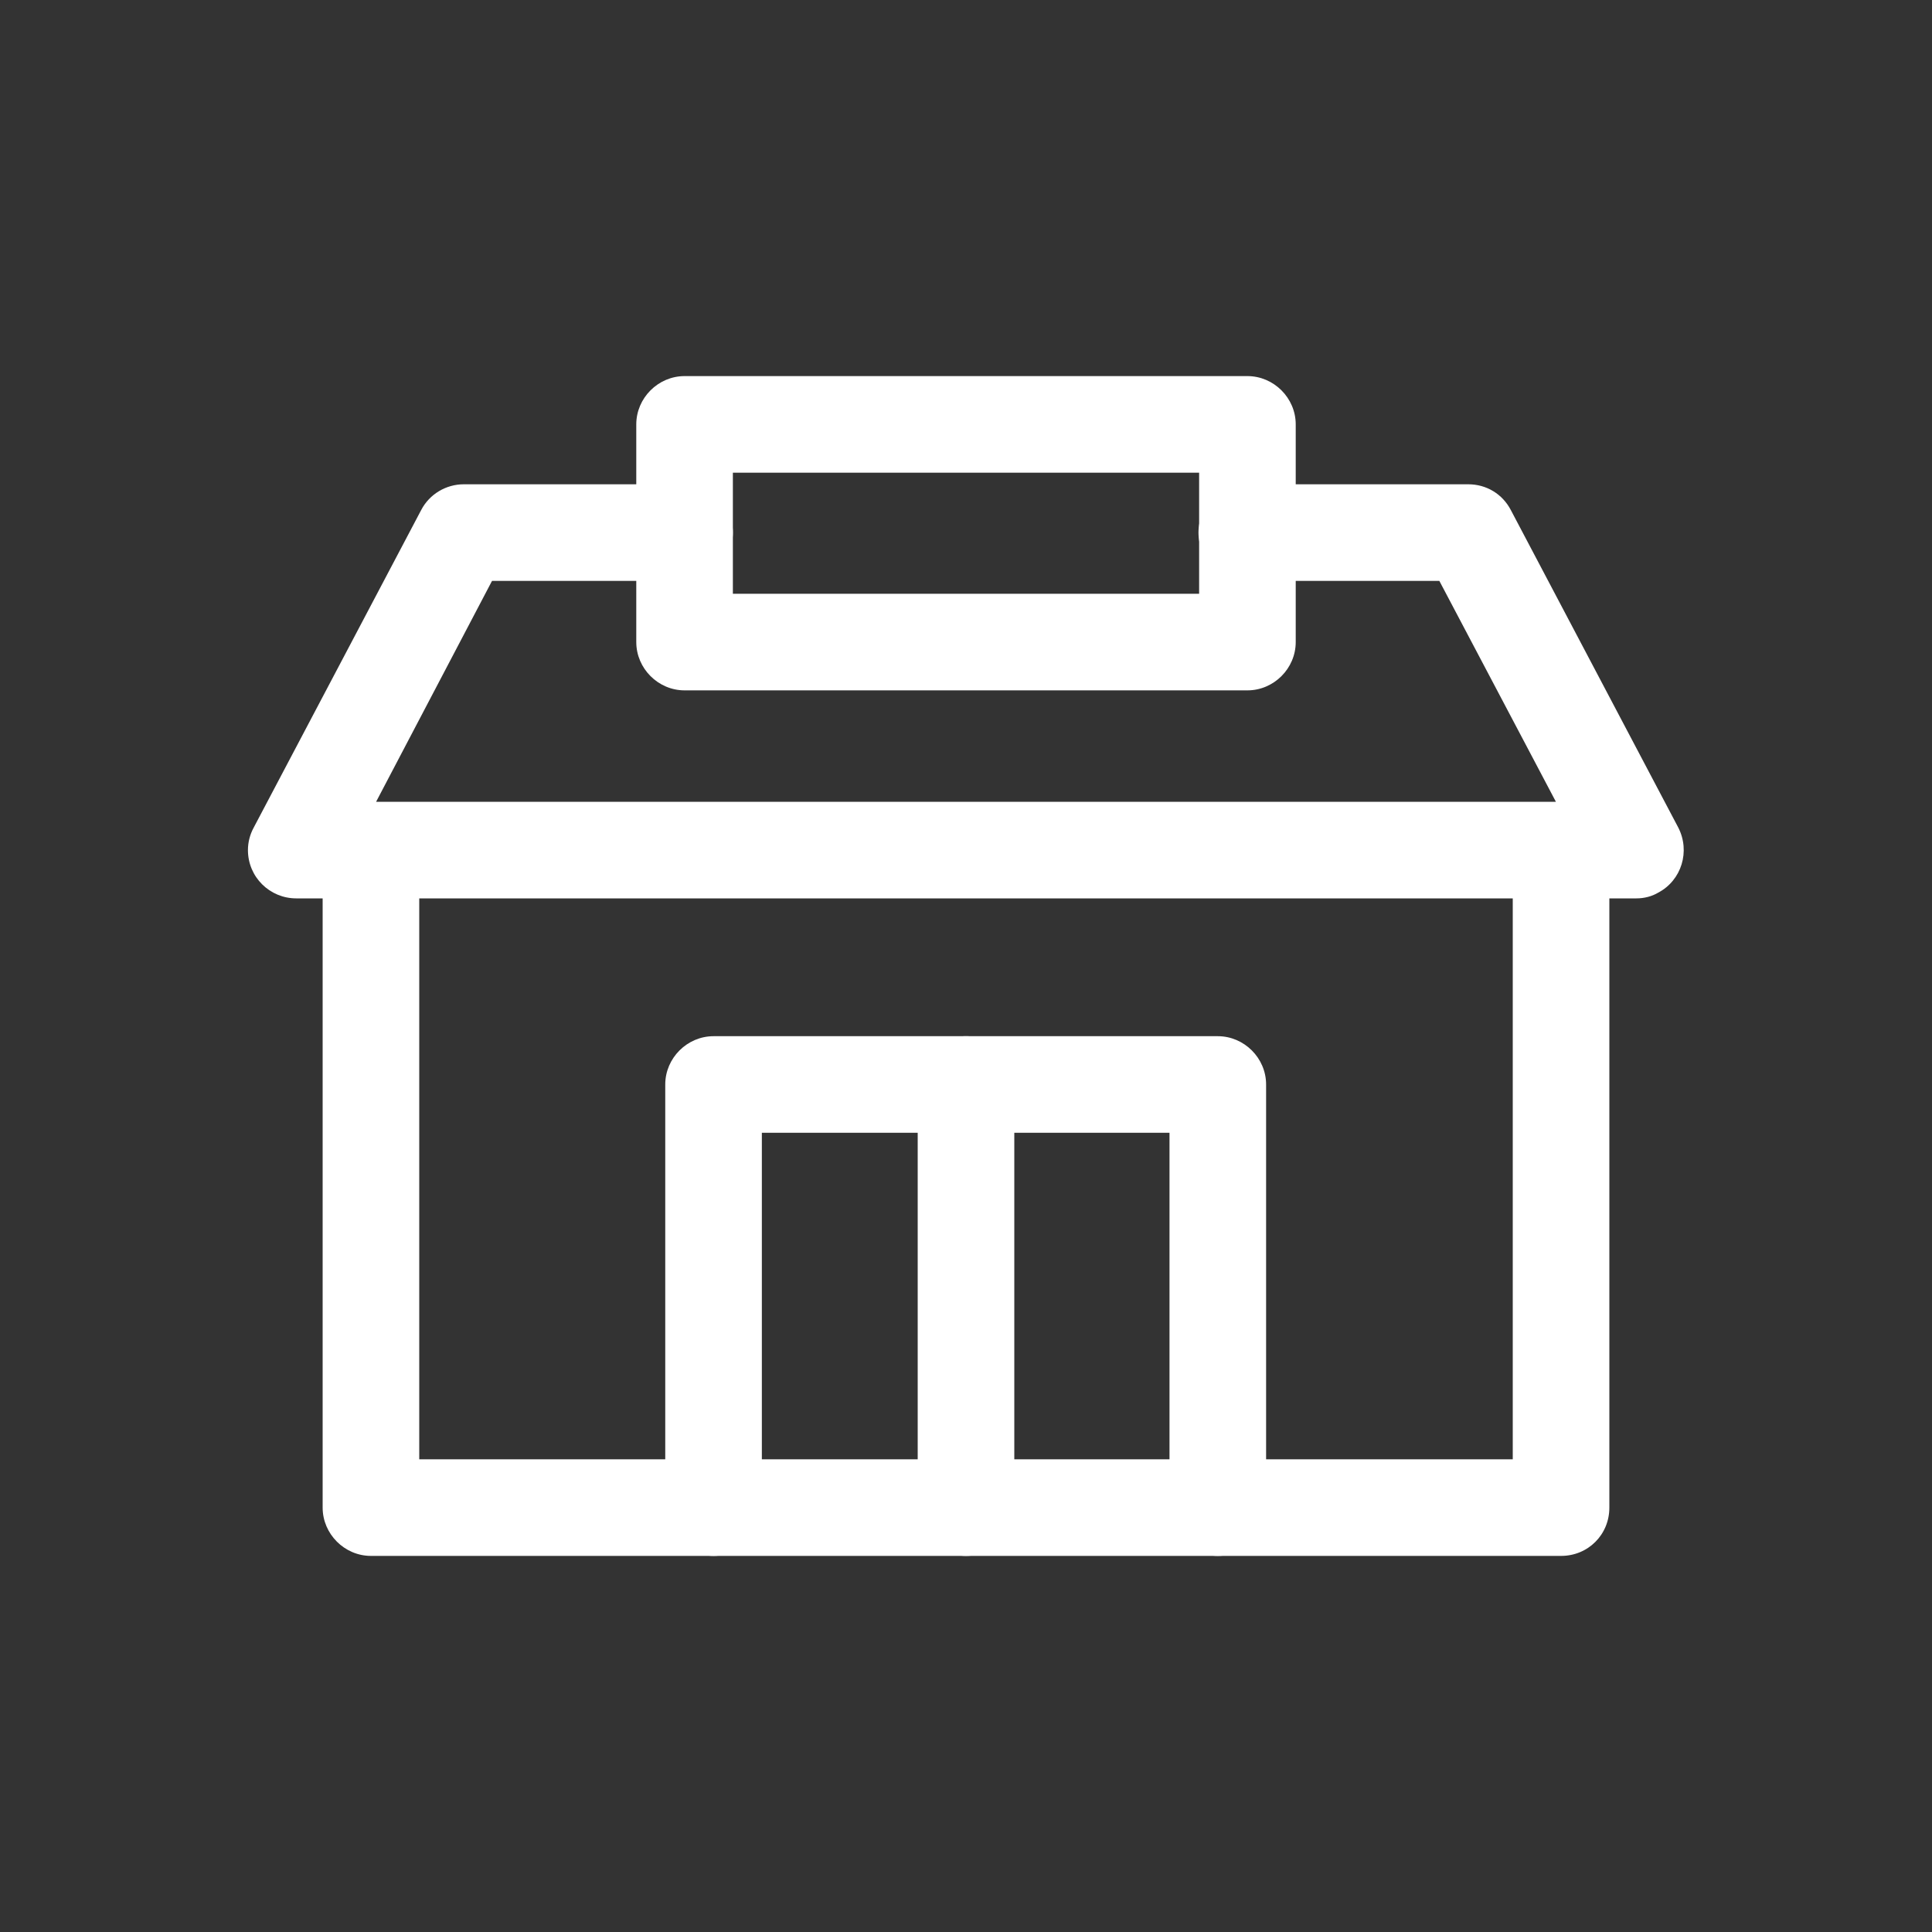 <?xml version="1.0" encoding="utf-8"?>
<!-- Generator: Adobe Illustrator 24.0.1, SVG Export Plug-In . SVG Version: 6.00 Build 0)  -->
<svg version="1.1" id="レイヤー_1" xmlns="http://www.w3.org/2000/svg" xmlns:xlink="http://www.w3.org/1999/xlink" x="0px"
	 y="0px" viewBox="0 0 300 300" style="enable-background:new 0 0 300 300;" xml:space="preserve" width="300" height="300">
<rect x="0" y="0" width="300" height="300" fill="#333333" stroke="none"/>
<style type="text/css">
	.st0{fill:none;}
	.st1{fill:#FFFFFF;}
</style>
<title>icon_font</title>
<rect class="st0" width="300" height="300"/>
<path class="st1" d="M242.4,241.6H57.6c-4.1,0-7.5-3.4-7.5-7.5V132c0-4.1,3.4-7.5,7.5-7.5s7.5,3.4,7.5,7.5v94.6h169.8V132
	c0-4.1,3.4-7.5,7.5-7.5s7.5,3.4,7.5,7.5v102.1C249.9,238.3,246.6,241.6,242.4,241.6z"/>
<path class="st1" d="M189.1,241.6c-4.1,0-7.5-3.4-7.5-7.5v-58.2h-63.3v58.2c0,4.1-3.4,7.5-7.5,7.5s-7.5-3.4-7.5-7.5v-65.7
	c0-4.1,3.4-7.5,7.5-7.5h78.3c4.1,0,7.5,3.4,7.5,7.5v65.7C196.6,238.3,193.3,241.6,189.1,241.6z"/>
<path class="st1" d="M150,241.6c-4.1,0-7.5-3.4-7.5-7.5v-65.7c0-4.1,3.4-7.5,7.5-7.5s7.5,3.4,7.5,7.5v65.7
	C157.5,238.3,154.1,241.6,150,241.6z"/>
<path class="st1" d="M254.1,139.5H46c-4.1,0-7.5-3.3-7.5-7.5c0-1.2,0.3-2.4,0.9-3.5l26-49.3c1.3-2.5,3.9-4,6.6-4h34.3
	c4.1,0,7.5,3.4,7.5,7.5s-3.4,7.5-7.5,7.5l0,0H76.4l-18,34.3h183.2l-18.1-34.3h-29.9c-4.1,0-7.5-3.4-7.5-7.5s3.4-7.5,7.5-7.5H228
	c2.8,0,5.3,1.5,6.6,4l26,49.3c1.9,3.7,0.5,8.2-3.1,10.1C256.5,139.2,255.3,139.5,254.1,139.5L254.1,139.5z"/>
<path class="st1" d="M193.7,107.2h-87.4c-4.1,0-7.5-3.4-7.5-7.5V65.9c0-4.1,3.4-7.5,7.5-7.5h87.4c4.1,0,7.5,3.4,7.5,7.5v33.8
	C201.2,103.8,197.8,107.2,193.7,107.2L193.7,107.2z M113.8,92.2h72.4V73.4h-72.4L113.8,92.2z"/>
</svg>
